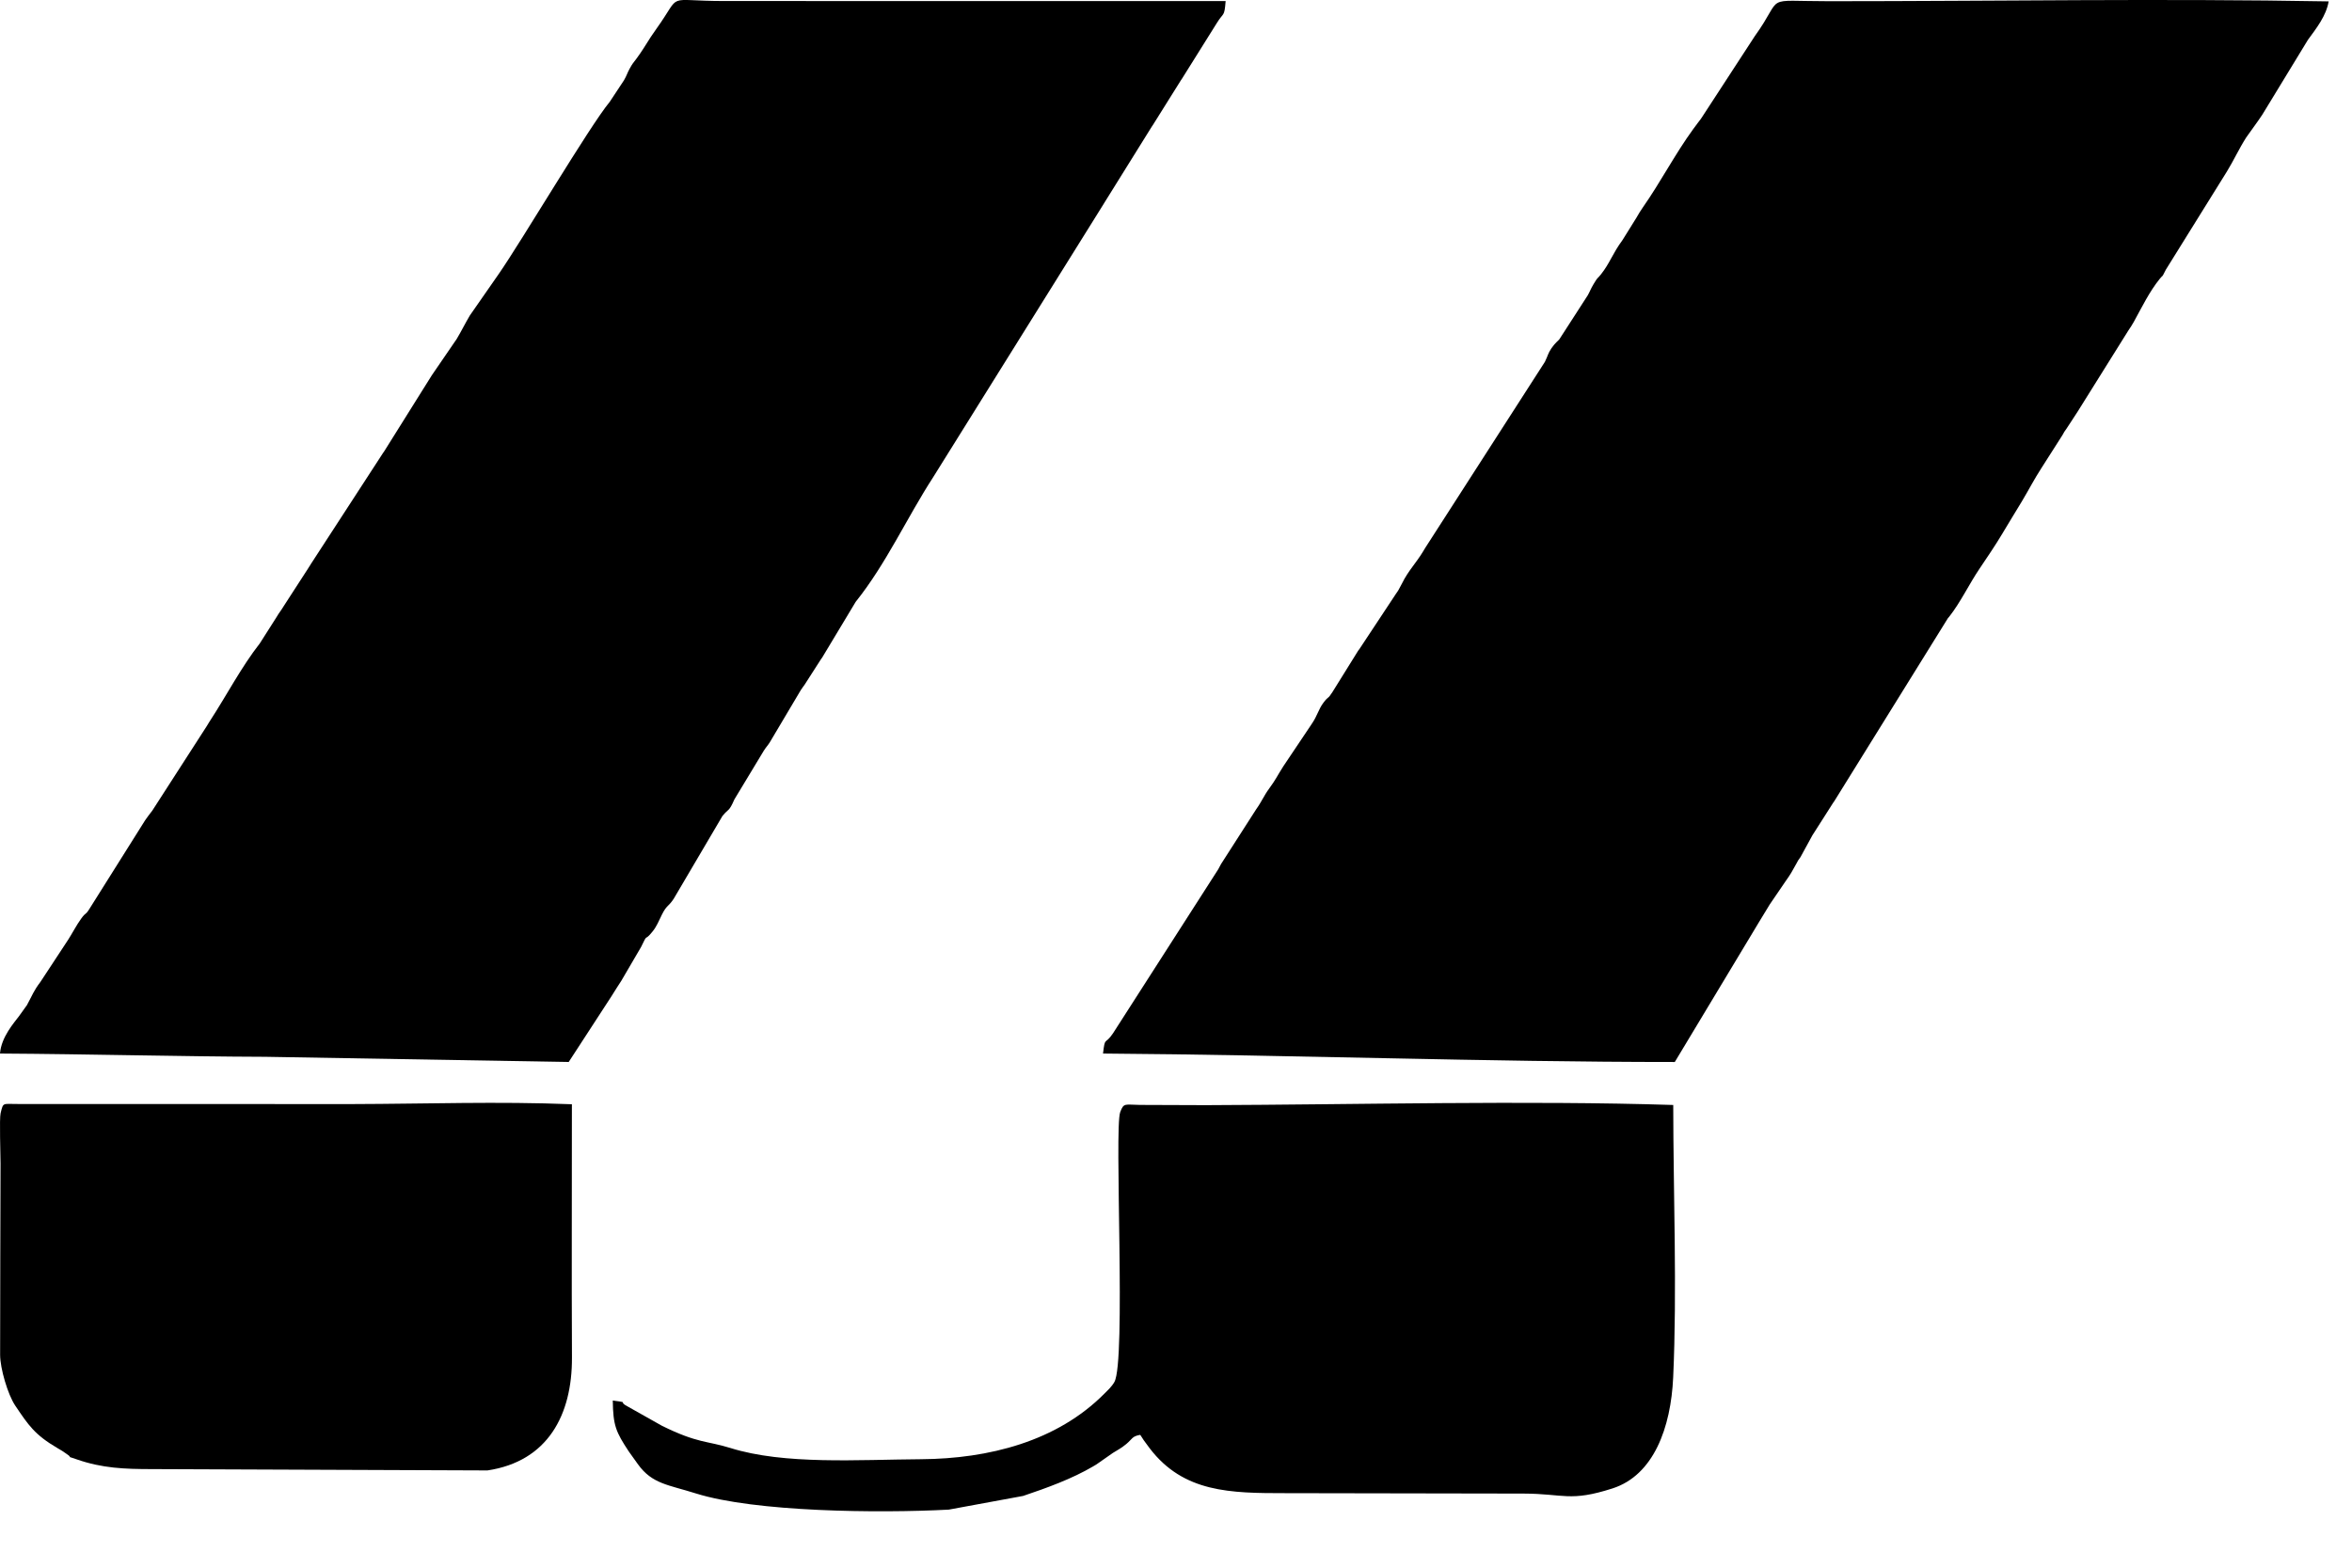<svg xmlns="http://www.w3.org/2000/svg" width="39" height="26" viewBox="0 0 39 26" fill="none"><path fill-rule="evenodd" clip-rule="evenodd" d="M18.29 17.473C21.478 17.496 24.614 17.613 27.771 17.613L29.152 15.318C29.157 15.309 29.164 15.297 29.17 15.288L29.293 15.086C29.311 15.056 29.331 15.022 29.346 14.999L29.608 14.615C29.693 14.496 29.713 14.457 29.786 14.325C29.855 14.2 29.783 14.324 29.856 14.213L30.054 13.851C30.06 13.843 30.067 13.832 30.072 13.823C30.078 13.815 30.085 13.803 30.09 13.795L30.396 13.315C30.402 13.306 30.41 13.295 30.416 13.287L32.3 10.252C32.306 10.245 32.315 10.236 32.321 10.228C32.511 9.987 32.65 9.688 32.827 9.427C32.945 9.252 33.087 9.043 33.193 8.865C33.318 8.654 33.408 8.512 33.526 8.315C33.656 8.097 33.727 7.953 33.852 7.76L34.197 7.219C34.263 7.106 34.196 7.214 34.267 7.108L34.36 6.966C34.394 6.912 34.414 6.884 34.451 6.826L35.29 5.484C35.325 5.434 35.353 5.389 35.382 5.338C35.516 5.095 35.641 4.835 35.815 4.621C35.889 4.53 35.828 4.637 35.913 4.473L36.926 2.844C37.037 2.664 37.122 2.475 37.245 2.281L37.418 2.039C37.426 2.028 37.449 1.996 37.457 1.984C37.46 1.98 37.511 1.905 37.514 1.9L38.269 0.661C38.411 0.467 38.572 0.264 38.613 0.023C35.855 -0.027 33.086 0.02 30.327 0.02C29.192 0.02 29.6 -0.097 29.097 0.6L28.217 1.951C28.087 2.14 28.235 1.925 28.178 2.004L28.079 2.137C27.776 2.552 27.535 3.021 27.243 3.437C27.201 3.496 27.17 3.55 27.134 3.612L26.904 3.981C26.733 4.214 26.697 4.36 26.546 4.551C26.473 4.643 26.506 4.576 26.424 4.712C26.377 4.79 26.363 4.835 26.328 4.897L25.856 5.628C25.839 5.65 25.785 5.689 25.726 5.775C25.666 5.864 25.668 5.897 25.617 6.001L23.637 9.08C23.631 9.089 23.625 9.1 23.619 9.109C23.614 9.118 23.607 9.129 23.602 9.138C23.481 9.34 23.351 9.465 23.25 9.672L23.187 9.789C23.182 9.797 23.174 9.809 23.169 9.817C23.164 9.825 23.156 9.836 23.15 9.844L22.541 10.765C22.535 10.772 22.526 10.783 22.521 10.791L22.092 11.481C22.007 11.612 22.041 11.528 21.945 11.654C21.858 11.77 21.851 11.861 21.745 12.015L21.279 12.71C21.167 12.886 21.163 12.916 21.045 13.078C20.957 13.197 20.922 13.293 20.83 13.421L20.247 14.33C20.247 14.33 20.212 14.396 20.199 14.419L18.457 17.135C18.32 17.341 18.324 17.179 18.29 17.473Z" fill="black"></path><path fill-rule="evenodd" clip-rule="evenodd" d="M8.60379e-05 17.473C1.483 17.482 2.967 17.522 4.4 17.527L9.43 17.613L10.139 16.523C10.209 16.407 10.245 16.358 10.302 16.267L10.63 15.706C10.752 15.451 10.673 15.634 10.822 15.447C10.891 15.361 10.922 15.277 10.975 15.17C11.058 15.005 11.076 15.048 11.17 14.908L11.979 13.534C12.085 13.402 12.083 13.474 12.178 13.257L12.666 12.449C12.702 12.392 12.722 12.376 12.761 12.317L13.265 11.468C13.27 11.459 13.277 11.448 13.282 11.44C13.299 11.413 13.333 11.368 13.339 11.36L13.612 10.935C13.618 10.927 13.626 10.915 13.632 10.907L14.189 9.981C14.693 9.352 15.034 8.593 15.473 7.915L18.295 3.391C18.3 3.383 18.307 3.371 18.312 3.363L19.096 2.104C19.102 2.096 19.11 2.085 19.115 2.076L19.581 1.332C19.587 1.324 19.595 1.312 19.6 1.304L20.172 0.39C20.291 0.194 20.301 0.293 20.323 0.018L12.015 0.017C10.998 0.017 11.324 -0.136 10.889 0.471L10.793 0.61C10.697 0.76 10.641 0.855 10.555 0.971C10.5 1.044 10.489 1.05 10.439 1.142C10.401 1.211 10.395 1.247 10.347 1.331L10.111 1.688C9.776 2.092 8.652 3.994 8.269 4.545L7.791 5.232C7.708 5.373 7.66 5.474 7.574 5.62L7.178 6.198C7.173 6.206 7.165 6.217 7.159 6.226L6.372 7.483C6.367 7.491 6.358 7.502 6.353 7.51L5.162 9.343C5.157 9.351 5.114 9.419 5.108 9.429L4.706 10.05C4.642 10.155 4.645 10.134 4.577 10.248L4.309 10.669C4 11.065 3.755 11.536 3.488 11.946C3.439 12.021 3.474 11.97 3.434 12.034L2.526 13.443C2.47 13.518 2.441 13.552 2.406 13.605L1.489 15.064C1.411 15.191 1.432 15.116 1.345 15.237C1.271 15.338 1.193 15.489 1.131 15.584L0.671 16.284C0.555 16.437 0.539 16.501 0.446 16.671L0.313 16.856C0.241 16.954 0.019 17.198 0 17.474L8.60379e-05 17.473Z" fill="black"></path><path fill-rule="evenodd" clip-rule="evenodd" d="M10.161 23.228C10.166 23.643 10.213 23.749 10.426 24.072L10.579 24.286C10.815 24.613 11.082 24.624 11.537 24.768C12.515 25.076 14.561 25.099 15.732 25.037L16.965 24.81C17.351 24.68 17.777 24.526 18.126 24.32C18.138 24.313 18.173 24.293 18.184 24.285L18.453 24.097C18.538 24.042 18.582 24.027 18.677 23.948C18.779 23.863 18.769 23.82 18.907 23.797C18.922 23.817 18.948 23.861 18.965 23.886L19.063 24.019C19.626 24.757 20.406 24.764 21.314 24.764L25.265 24.771C25.934 24.773 26.03 24.913 26.739 24.685C27.421 24.465 27.706 23.677 27.744 22.844C27.81 21.405 27.746 19.784 27.745 18.326C25.335 18.249 22.492 18.32 19.997 18.329L18.904 18.325C18.653 18.323 18.635 18.284 18.575 18.444C18.473 18.72 18.674 22.578 18.478 22.921C18.433 23 18.366 23.06 18.313 23.113C17.527 23.906 16.395 24.193 15.274 24.201C14.23 24.208 13.009 24.296 12.111 24.015C11.719 23.893 11.573 23.941 10.977 23.647L10.37 23.305C10.266 23.241 10.431 23.265 10.161 23.228L10.161 23.228Z" fill="black"></path><path fill-rule="evenodd" clip-rule="evenodd" d="M0.002 22.47C0.002 22.694 0.129 23.128 0.252 23.311C0.472 23.637 0.573 23.794 0.955 24.018L1.011 24.051C1.137 24.129 0.99 24.038 1.091 24.104C1.261 24.216 1.027 24.117 1.274 24.204C1.696 24.351 2.066 24.365 2.522 24.365L8.083 24.387C9.083 24.237 9.488 23.467 9.484 22.514C9.477 21.114 9.484 19.714 9.483 18.314C8.254 18.265 7.078 18.308 5.85 18.311L0.313 18.31C0.04 18.313 0.057 18.271 0.01 18.462C-0.012 18.552 0.009 19.154 0.009 19.296C0.008 20.354 0.001 21.412 0.002 22.47V22.47Z" fill="black"></path></svg>